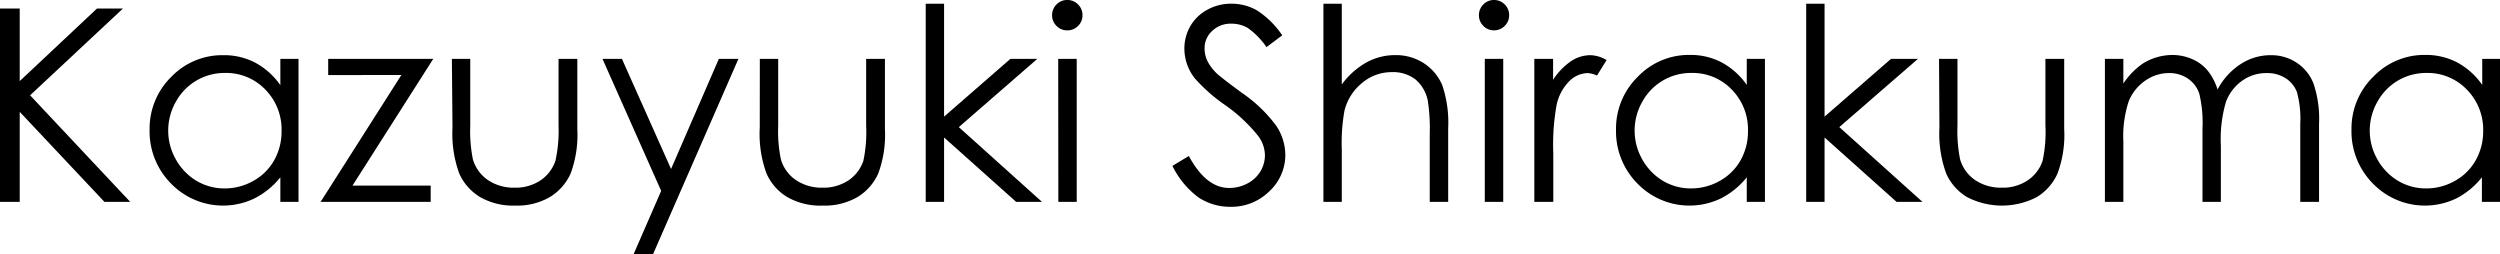<svg xmlns="http://www.w3.org/2000/svg" width="371.5" height="37.77" viewBox="0 0 371.5 37.77"><g id="レイヤー_2" data-name="レイヤー 2"><g id="hhデザイン"><path d="M0,1.27H2.93V12.05L14.41,1.27h3.86L4.47,14.16,19.35,30H15.52L2.93,16.62V30H0Z"/><path d="M44.36,8.75V30h-2.7V26.35a11.71,11.71,0,0,1-3.86,3.14,10.76,10.76,0,0,1-12.38-2.21,11,11,0,0,1-3.19-8,10.79,10.79,0,0,1,3.22-7.86A10.52,10.52,0,0,1,33.2,8.2a9.93,9.93,0,0,1,4.74,1.12,10.74,10.74,0,0,1,3.72,3.34V8.75ZM33.43,10.84a8.23,8.23,0,0,0-7.29,4.27,8.63,8.63,0,0,0,0,8.59,8.53,8.53,0,0,0,3.09,3.19A8.13,8.13,0,0,0,33.41,28a8.59,8.59,0,0,0,4.25-1.13,7.93,7.93,0,0,0,3.09-3.07,8.72,8.72,0,0,0,1.09-4.35,8.44,8.44,0,0,0-2.43-6.16A8.07,8.07,0,0,0,33.43,10.84Z"/><path d="M48.77,8.75H64.38l-12,18.83H64V30H47.64l12-18.85H48.77Z"/><path d="M67.15,8.75h2.73v9.92a21.24,21.24,0,0,0,.39,5,5.66,5.66,0,0,0,2.24,3.09,6.87,6.87,0,0,0,3.95,1.13,6.69,6.69,0,0,0,3.88-1.1,5.74,5.74,0,0,0,2.2-2.9A20.71,20.71,0,0,0,83,18.67V8.75h2.79V19.18a16.55,16.55,0,0,1-1,6.62,7.88,7.88,0,0,1-3.09,3.49,9.73,9.73,0,0,1-5.17,1.26,9.84,9.84,0,0,1-5.18-1.26,7.78,7.78,0,0,1-3.11-3.52,17.26,17.26,0,0,1-1-6.79Z"/><path d="M89.53,8.75h2.89l7.3,16.36,7.1-16.36h2.91l-12.68,29H94.16l4.09-9.38Z"/><path d="M112.91,8.75h2.73v9.92a20.55,20.55,0,0,0,.4,5,5.56,5.56,0,0,0,2.24,3.09,6.82,6.82,0,0,0,3.94,1.13,6.69,6.69,0,0,0,3.88-1.1,5.69,5.69,0,0,0,2.2-2.9,20.71,20.71,0,0,0,.41-5.22V8.75h2.79V19.18a16.55,16.55,0,0,1-1,6.62,7.82,7.82,0,0,1-3.09,3.49,9.72,9.72,0,0,1-5.16,1.26A9.88,9.88,0,0,1,117,29.29a7.7,7.7,0,0,1-3.1-3.52,17,17,0,0,1-1-6.79Z"/><path d="M137.56.55h2.73V17.33l9.85-8.58h4L142.48,18.89,154.84,30H151l-10.71-9.57V30h-2.73Z"/><path d="M158.6,0a2.17,2.17,0,0,1,1.6.66,2.21,2.21,0,0,1,.66,1.61,2.16,2.16,0,0,1-.66,1.58,2.17,2.17,0,0,1-1.6.66A2.14,2.14,0,0,1,157,3.85a2.16,2.16,0,0,1-.66-1.58A2.21,2.21,0,0,1,157,.66,2.14,2.14,0,0,1,158.6,0Zm-1.35,8.75H160V30h-2.73Z"/><path d="M174.22,24.65l2.44-1.47c1.72,3.17,3.7,4.75,6,4.75a5.67,5.67,0,0,0,2.71-.67,4.86,4.86,0,0,0,1.94-1.81,4.72,4.72,0,0,0,.66-2.4,4.9,4.9,0,0,0-1-2.84,23.48,23.48,0,0,0-4.92-4.6,25,25,0,0,1-4.47-3.93A7.14,7.14,0,0,1,176,7.29a6.66,6.66,0,0,1,.89-3.42,6.43,6.43,0,0,1,2.53-2.43A7.22,7.22,0,0,1,183,.55a7.58,7.58,0,0,1,3.8,1,13.15,13.15,0,0,1,3.74,3.7L188.2,7a11.36,11.36,0,0,0-2.76-2.83A4.71,4.71,0,0,0,183,3.52a3.94,3.94,0,0,0-2.84,1.05A3.44,3.44,0,0,0,179,7.17,4.4,4.4,0,0,0,179.39,9a6.87,6.87,0,0,0,1.43,1.92c.38.36,1.61,1.32,3.71,2.87a21.07,21.07,0,0,1,5.12,4.9A7.94,7.94,0,0,1,191,23a7.35,7.35,0,0,1-2.38,5.43,8,8,0,0,1-5.77,2.3,8.49,8.49,0,0,1-4.75-1.39A12.86,12.86,0,0,1,174.22,24.65Z"/><path d="M196.66.55h2.73v12a11.6,11.6,0,0,1,3.66-3.27,8.79,8.79,0,0,1,4.31-1.09,7.59,7.59,0,0,1,4.23,1.21,7.3,7.3,0,0,1,2.73,3.26,17.33,17.33,0,0,1,.88,6.39V30h-2.74V19.86a26.51,26.51,0,0,0-.29-4.9,5.56,5.56,0,0,0-1.85-3.17,5.45,5.45,0,0,0-3.5-1.07,6.77,6.77,0,0,0-4.45,1.64,7.65,7.65,0,0,0-2.58,4.07,27.13,27.13,0,0,0-.4,5.78V30h-2.73Z"/><path d="M222,0a2.19,2.19,0,0,1,1.6.66,2.21,2.21,0,0,1,.66,1.61,2.16,2.16,0,0,1-.66,1.58,2.19,2.19,0,0,1-1.6.66,2.14,2.14,0,0,1-1.57-.66,2.16,2.16,0,0,1-.66-1.58,2.21,2.21,0,0,1,.66-1.61A2.14,2.14,0,0,1,222,0Zm-1.36,8.75h2.74V30h-2.74Z"/><path d="M228,8.75h2.79v3.11a9.7,9.7,0,0,1,2.64-2.75,5.22,5.22,0,0,1,2.89-.91,4.93,4.93,0,0,1,2.42.73l-1.43,2.3a3.72,3.72,0,0,0-1.44-.37A4,4,0,0,0,233.26,12a7.13,7.13,0,0,0-1.93,3.49,33.28,33.28,0,0,0-.51,7.34V30H228Z"/><path d="M262.27,8.75V30h-2.7V26.35a11.71,11.71,0,0,1-3.86,3.14,10.76,10.76,0,0,1-12.38-2.21,11,11,0,0,1-3.19-8,10.79,10.79,0,0,1,3.22-7.86,10.52,10.52,0,0,1,7.75-3.26,9.93,9.93,0,0,1,4.74,1.12,10.74,10.74,0,0,1,3.72,3.34V8.75Zm-10.93,2.09a8.23,8.23,0,0,0-7.29,4.27,8.63,8.63,0,0,0,0,8.59,8.53,8.53,0,0,0,3.09,3.19A8.13,8.13,0,0,0,251.32,28a8.59,8.59,0,0,0,4.25-1.13,7.93,7.93,0,0,0,3.09-3.07,8.72,8.72,0,0,0,1.09-4.35,8.44,8.44,0,0,0-2.43-6.16A8.05,8.05,0,0,0,251.34,10.84Z"/><path d="M268.4.55h2.73V17.33L281,8.75h4L273.32,18.89,285.68,30h-3.85l-10.7-9.57V30H268.4Z"/><path d="M288.14,8.75h2.74v9.92a21.24,21.24,0,0,0,.39,5,5.61,5.61,0,0,0,2.24,3.09,6.84,6.84,0,0,0,3.94,1.13,6.67,6.67,0,0,0,3.88-1.1,5.63,5.63,0,0,0,2.2-2.9,20.07,20.07,0,0,0,.42-5.22V8.75h2.79V19.18a16.35,16.35,0,0,1-1,6.62,7.8,7.8,0,0,1-3.08,3.49,11.26,11.26,0,0,1-10.35,0,7.72,7.72,0,0,1-3.11-3.52,17.23,17.23,0,0,1-1-6.79Z"/><path d="M312.79,8.75h2.74v3.67a10.74,10.74,0,0,1,2.93-3,8.35,8.35,0,0,1,4.36-1.25,7.29,7.29,0,0,1,2.93.61A6.18,6.18,0,0,1,328,10.42a8.57,8.57,0,0,1,1.53,2.88A10.06,10.06,0,0,1,333,9.5a8.1,8.1,0,0,1,4.4-1.3,6.85,6.85,0,0,1,3.89,1.12,6.58,6.58,0,0,1,2.5,3.1,16.48,16.48,0,0,1,.82,6V30h-2.79V18.4a15,15,0,0,0-.49-4.7,4.23,4.23,0,0,0-1.66-2.06,5,5,0,0,0-2.82-.78A6.14,6.14,0,0,0,333.18,12a6.71,6.71,0,0,0-2.4,3.13,19.65,19.65,0,0,0-.76,6.52V30h-2.73V19.12a18.56,18.56,0,0,0-.48-5.22,4.39,4.39,0,0,0-1.67-2.21,4.88,4.88,0,0,0-2.84-.83A6.11,6.11,0,0,0,318.76,12a6.78,6.78,0,0,0-2.44,3.08,16.53,16.53,0,0,0-.79,5.92v9h-2.74Z"/><path d="M371.5,8.75V30h-2.69V26.35A11.71,11.71,0,0,1,365,29.49a10.76,10.76,0,0,1-12.38-2.21,11,11,0,0,1-3.19-8,10.79,10.79,0,0,1,3.22-7.86,10.52,10.52,0,0,1,7.75-3.26,10,10,0,0,1,4.74,1.12,10.74,10.74,0,0,1,3.72,3.34V8.75Zm-10.92,2.09a8.23,8.23,0,0,0-7.29,4.27,8.63,8.63,0,0,0,0,8.59,8.53,8.53,0,0,0,3.09,3.19A8.1,8.1,0,0,0,360.56,28a8.59,8.59,0,0,0,4.25-1.13,7.93,7.93,0,0,0,3.09-3.07A8.72,8.72,0,0,0,369,19.48a8.47,8.47,0,0,0-2.42-6.16A8.07,8.07,0,0,0,360.58,10.84Z"/></g></g></svg>